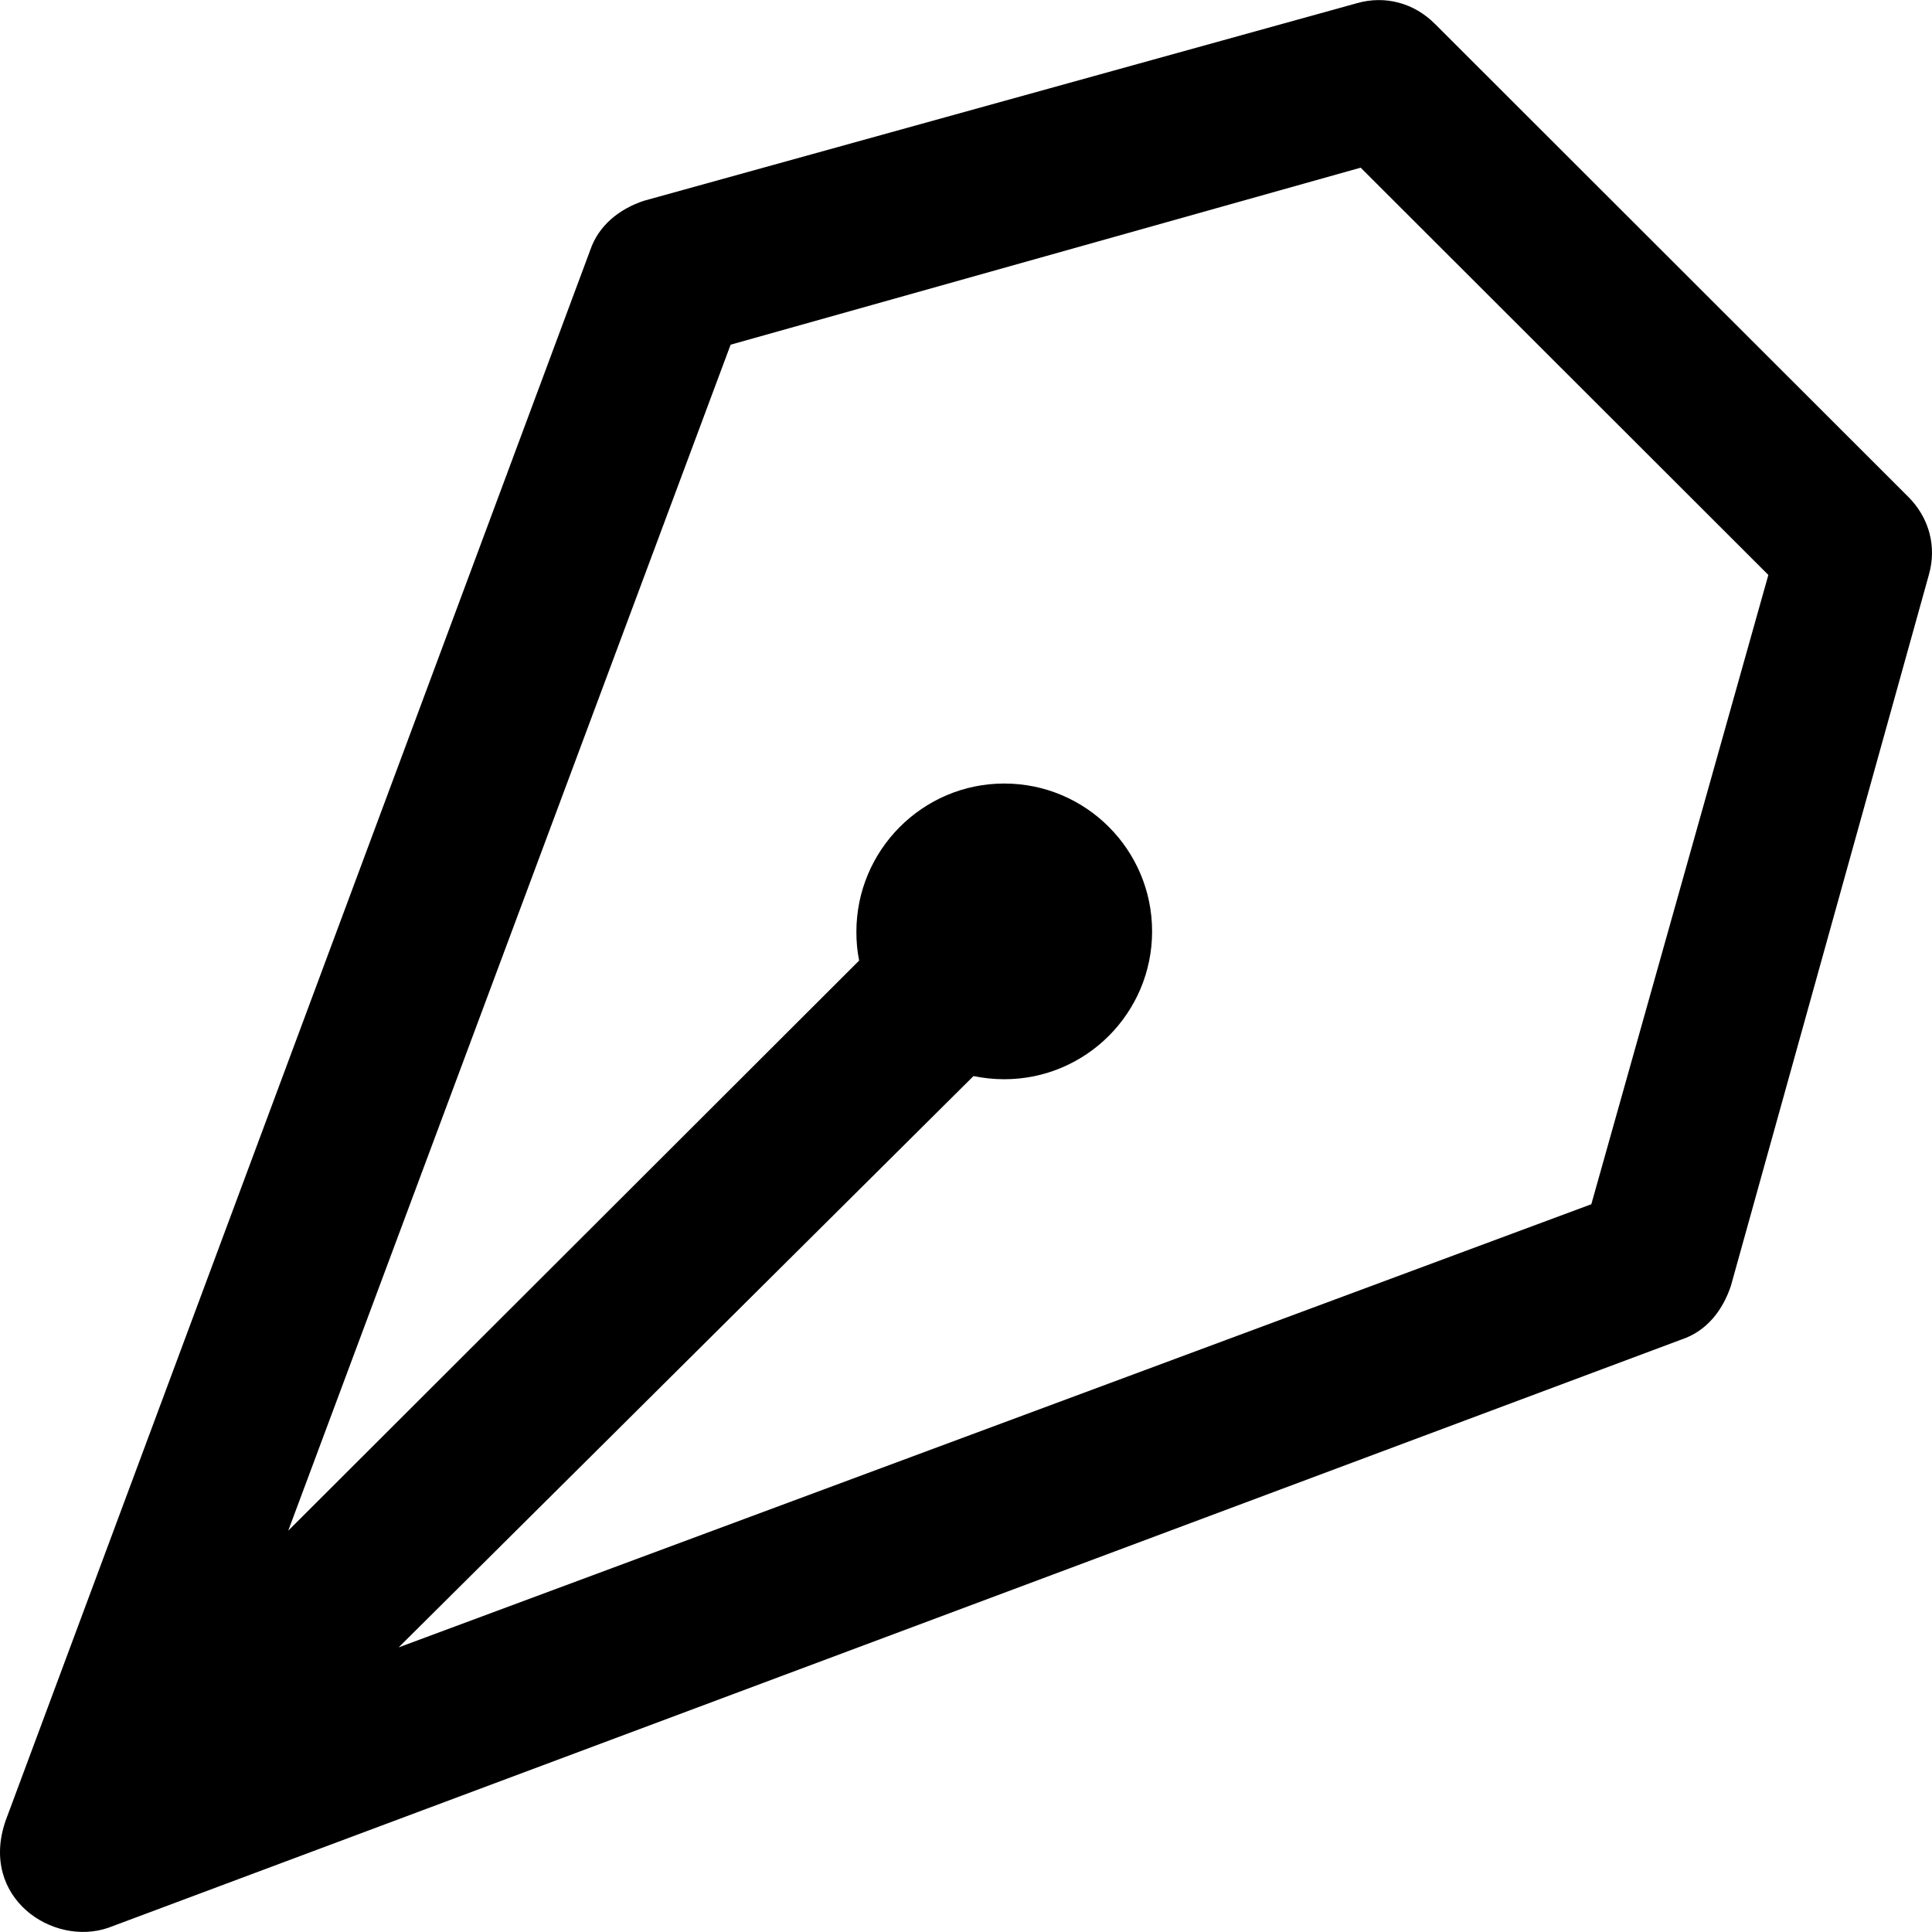 <?xml version="1.0" encoding="iso-8859-1"?>
<!-- Generator: Adobe Illustrator 19.0.0, SVG Export Plug-In . SVG Version: 6.00 Build 0)  -->
<svg version="1.1" id="Capa_1" xmlns="http://www.w3.org/2000/svg" xmlns:xlink="http://www.w3.org/1999/xlink" x="0px" y="0px"
	 viewBox="0 0 490.009 490.009" style="enable-background:new 0 0 490.009 490.009;" xml:space="preserve">
<g>
	<path d="M484.004,126.025l-120.1-120c-5.2-5.2-12.5-7.3-19.8-5.2l-180.8,50.1c-6.3,2.1-11.5,6.3-13.6,12.5l-148.3,398.4
		c-6.7,19.5,12,32,26.1,27.1l399-149.2c6.3-2.1,10.4-7.3,12.5-13.6l50.2-180.3C491.304,138.525,489.204,131.225,484.004,126.025z
		 M403.604,305.425l-302.5,112.4l145.8-144.9c2.5,0.5,5.1,0.8,7.8,0.8c20.7,0,37.5-16.8,37.5-37.5s-16.8-37.5-37.5-37.5
		s-37.5,16.9-37.5,37.6c0,2.5,0.2,4.9,0.7,7.3l-144.8,144.6l112.2-300.8l159.8-44.9l103.4,103.3L403.604,305.425z"/>
</g>
<g>
</g>
<g>
</g>
<g>
</g>
<g>
</g>
<g>
</g>
<g>
</g>
<g>
</g>
<g>
</g>
<g>
</g>
<g>
</g>
<g>
</g>
<g>
</g>
<g>
</g>
<g>
</g>
<g>
</g>
</svg>
